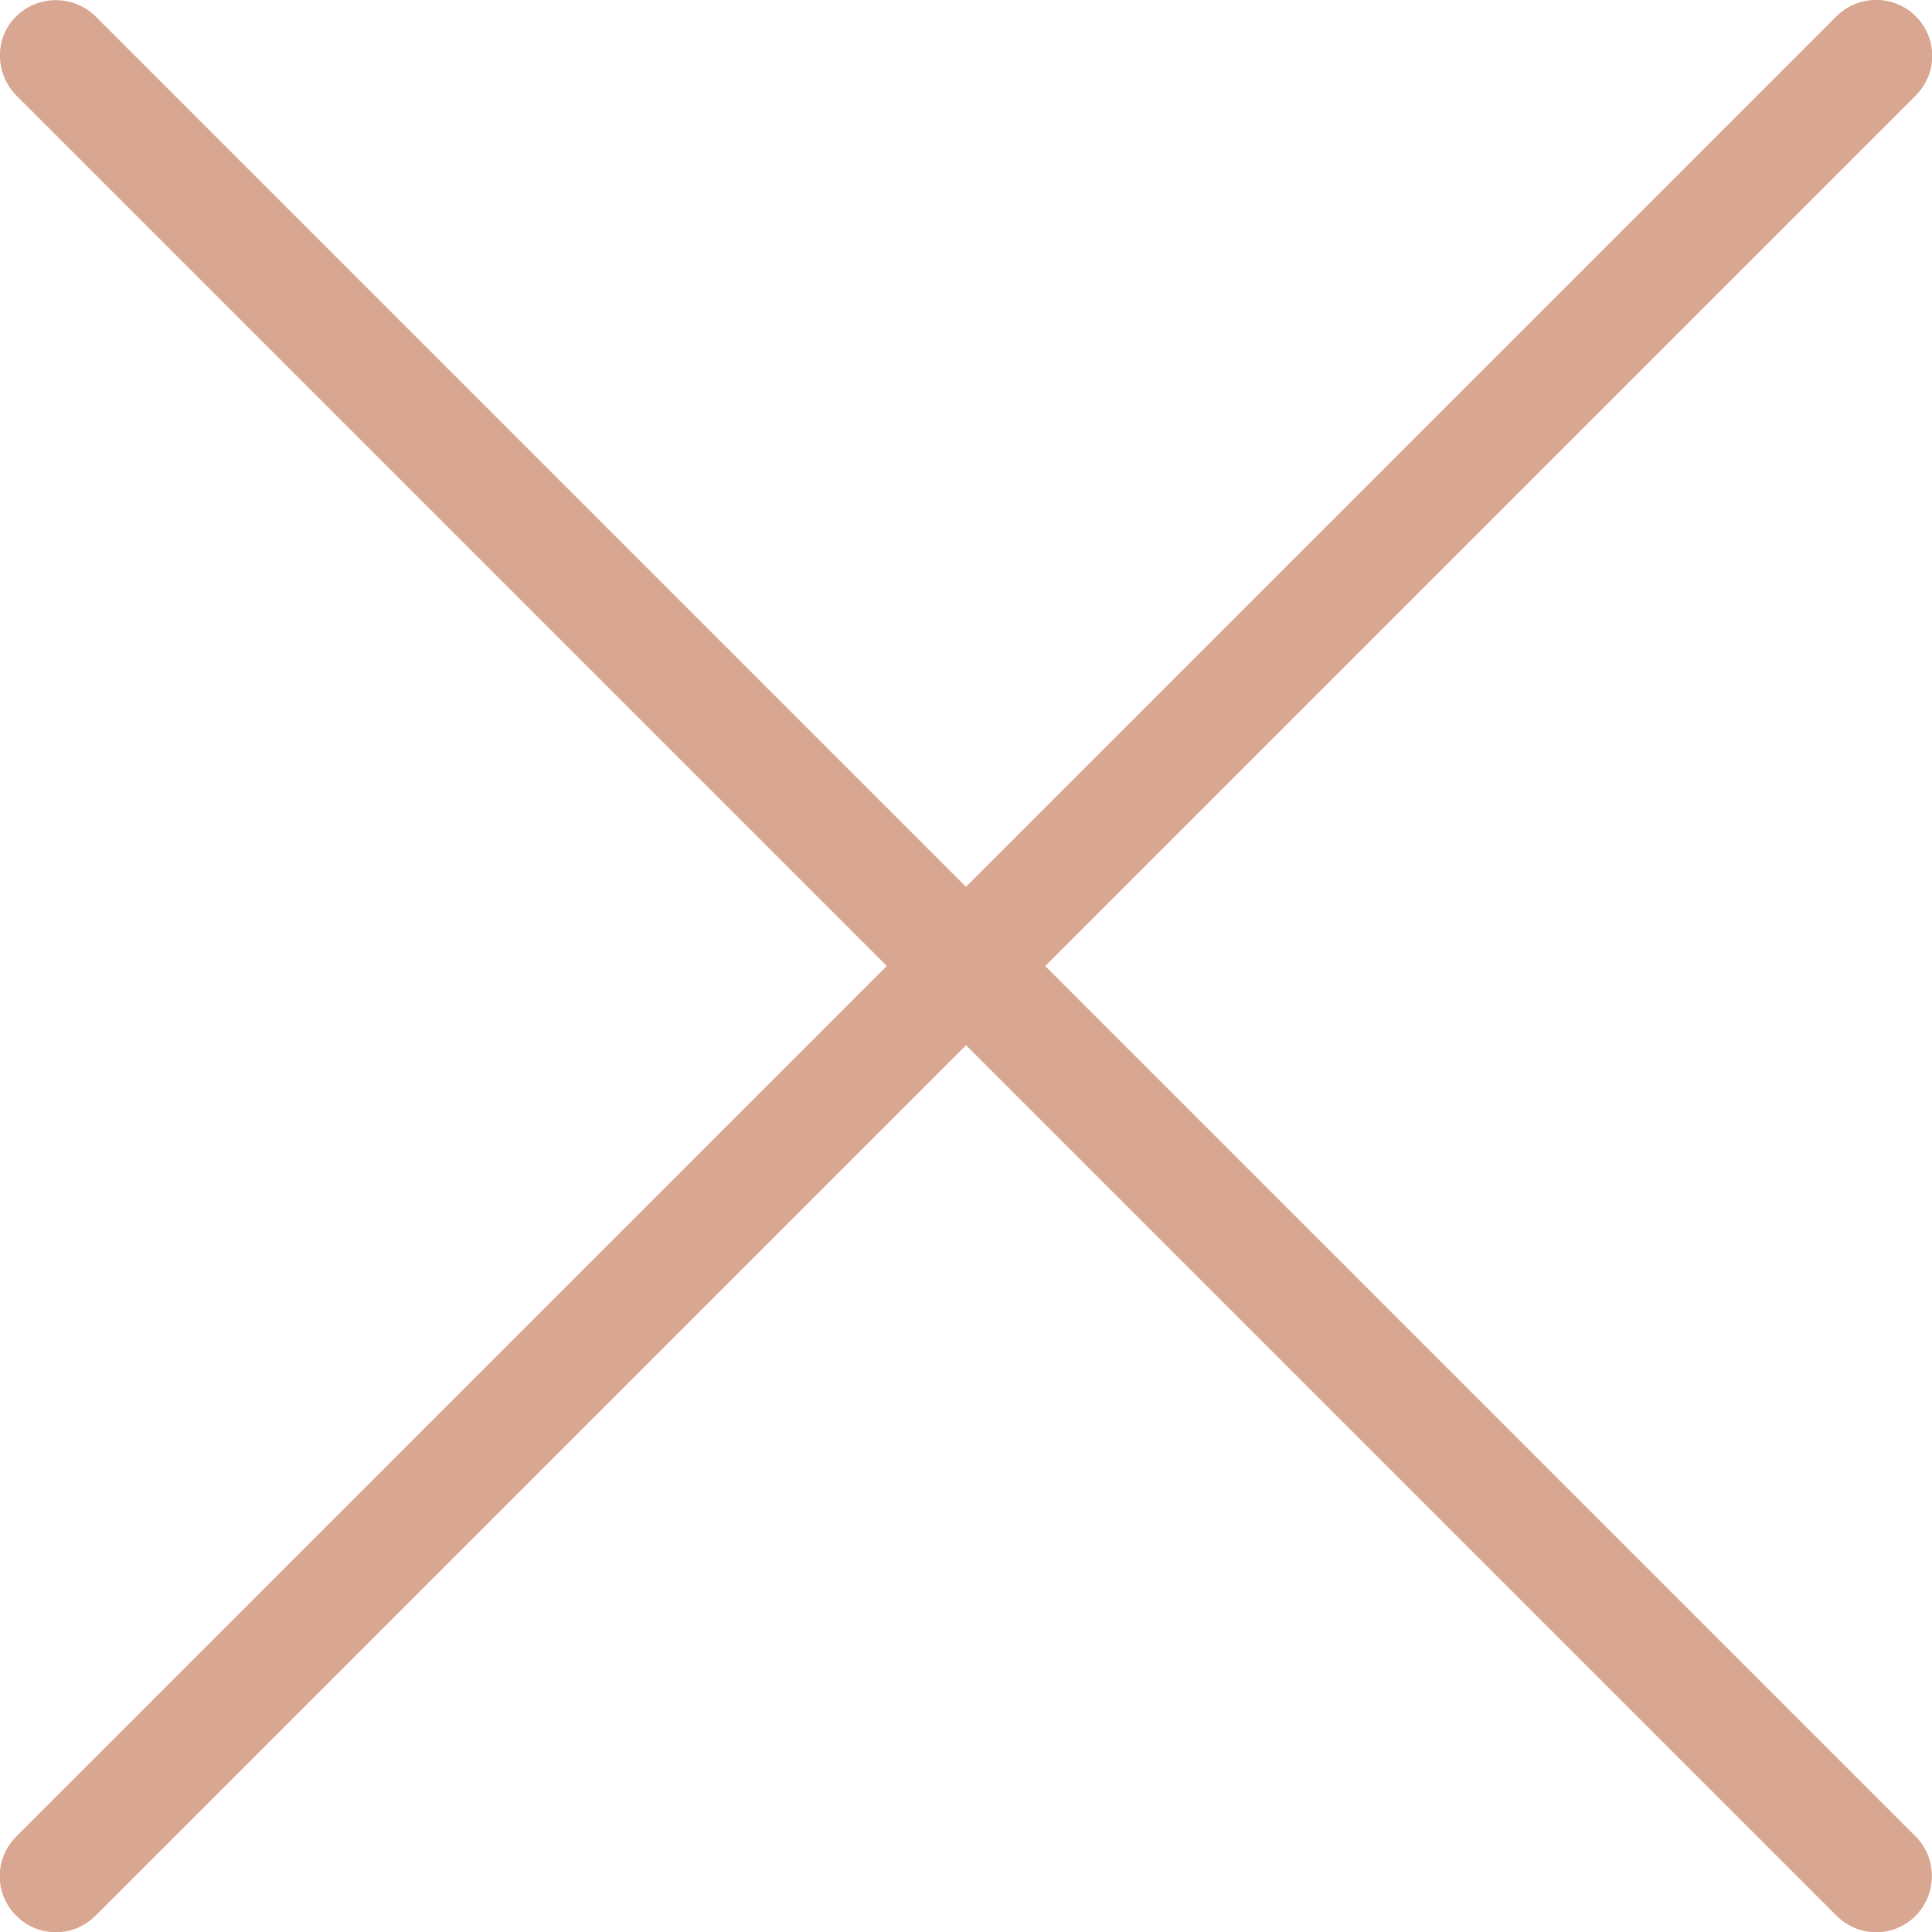 <?xml version="1.0" encoding="utf-8"?>
<!-- Generator: Adobe Illustrator 23.0.1, SVG Export Plug-In . SVG Version: 6.00 Build 0)  -->
<svg version="1.1" id="Capa_1" xmlns="http://www.w3.org/2000/svg" xmlns:xlink="http://www.w3.org/1999/xlink" x="0px" y="0px"
	 viewBox="0 0 368.3 368.3" style="enable-background:new 0 0 368.3 368.3;" xml:space="preserve">
<style type="text/css">
	.st0{fill:#D9A791;}
</style>
<g>
	<g>
		<path class="st0" d="M350.1,3.1l-347,347c-4.2,4.2-4.2,10.9,0,15.1s10.9,4.2,15.1,0l347-347c4.2-4.2,4.2-10.9,0-15.1
			S354.2-1,350.1,3.1z"/>
	</g>
</g>
<g>
	<g>
		<path class="st0" d="M365.2,350.1l-347-347C14-1,7.3-1,3.1,3.1S-1,14,3.1,18.2l347,347c4.2,4.2,10.9,4.2,15.1,0
			C369.3,361,369.3,354.2,365.2,350.1z"/>
	</g>
</g>
</svg>
